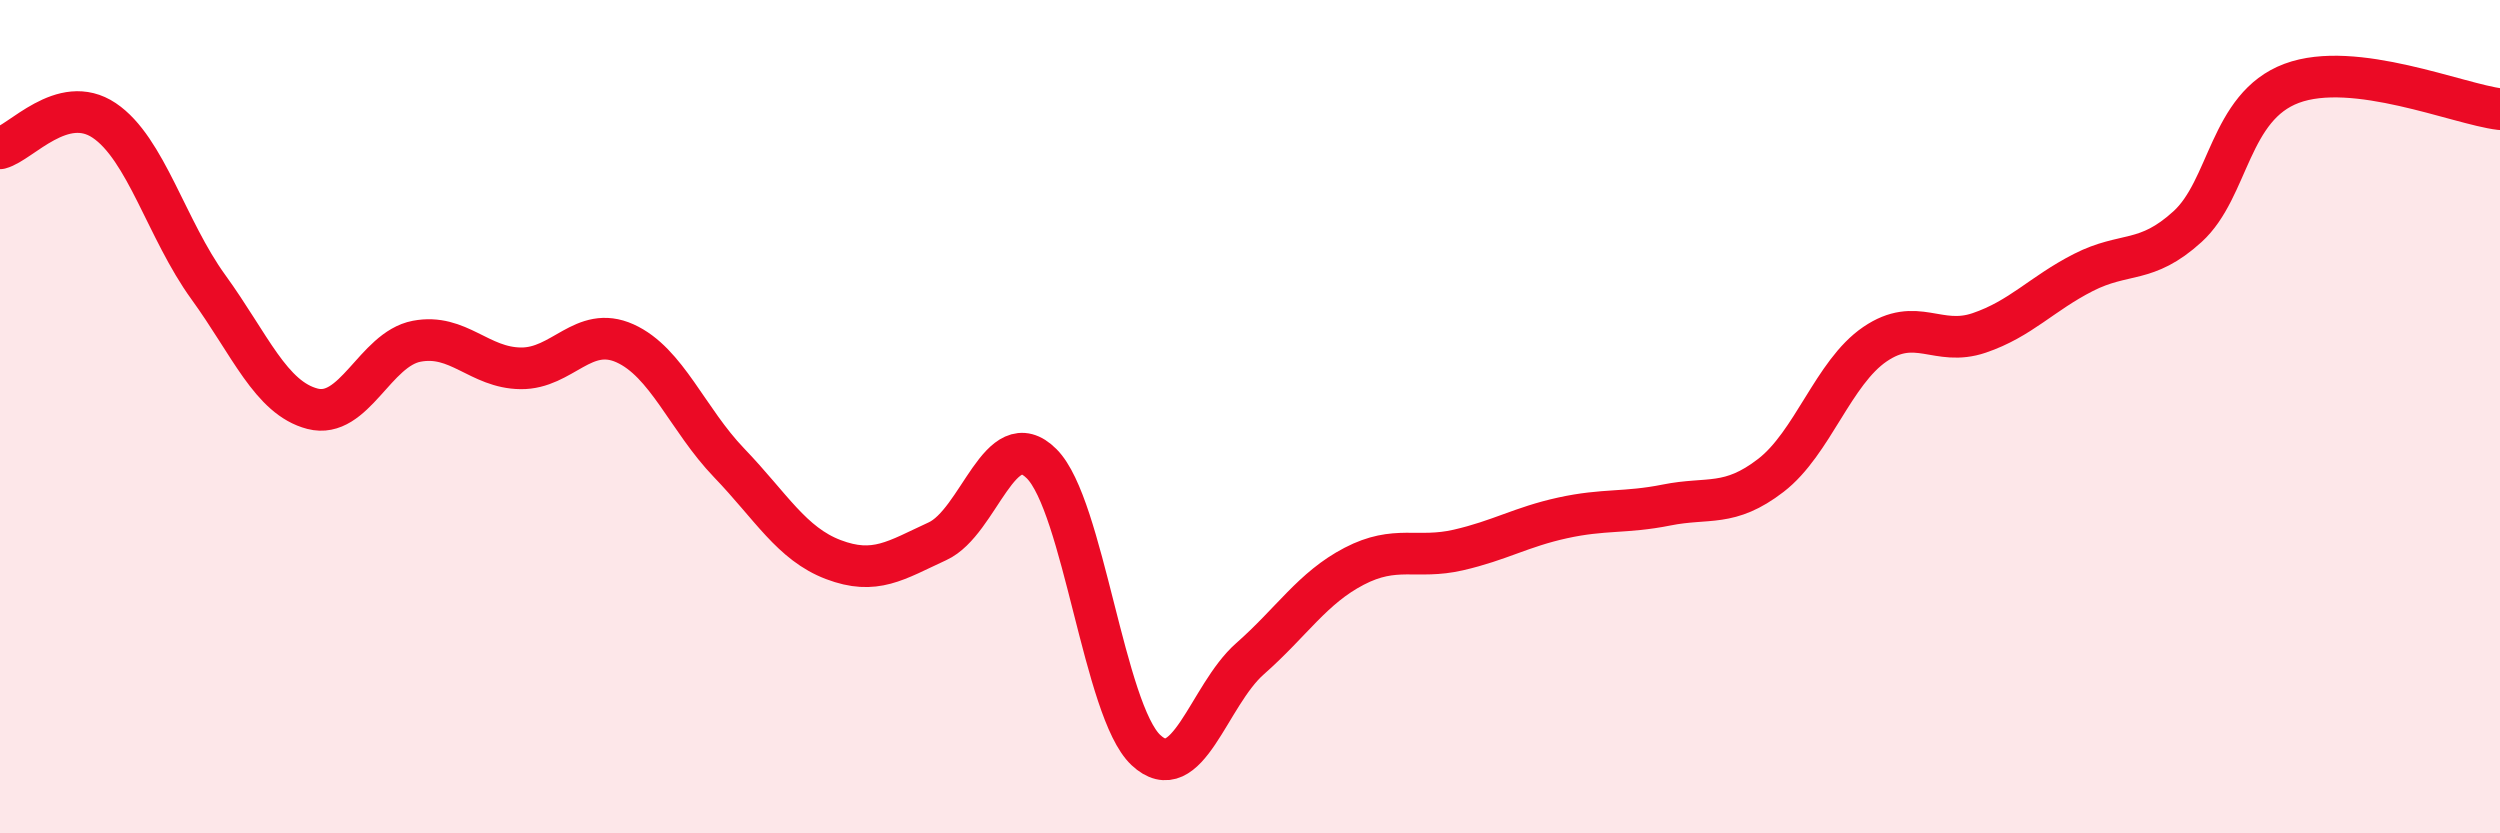 
    <svg width="60" height="20" viewBox="0 0 60 20" xmlns="http://www.w3.org/2000/svg">
      <path
        d="M 0,3.56 C 0.5,3.43 1.5,2.22 2.5,2.89 C 3.5,3.56 4,5.51 5,6.89 C 6,8.27 6.5,9.55 7.5,9.81 C 8.5,10.07 9,8.38 10,8.19 C 11,8 11.5,8.83 12.5,8.84 C 13.5,8.85 14,7.79 15,8.24 C 16,8.69 16.5,10.07 17.5,11.11 C 18.5,12.15 19,13.05 20,13.43 C 21,13.81 21.5,13.45 22.5,12.99 C 23.5,12.53 24,10.13 25,11.13 C 26,12.13 26.5,17.06 27.5,18 C 28.5,18.94 29,16.69 30,15.81 C 31,14.93 31.5,14.11 32.5,13.59 C 33.5,13.07 34,13.43 35,13.2 C 36,12.97 36.5,12.65 37.5,12.43 C 38.5,12.21 39,12.32 40,12.12 C 41,11.92 41.5,12.18 42.5,11.41 C 43.5,10.64 44,8.94 45,8.26 C 46,7.58 46.5,8.33 47.5,7.99 C 48.5,7.65 49,7.05 50,6.54 C 51,6.03 51.5,6.35 52.5,5.44 C 53.5,4.53 53.5,2.56 55,2 C 56.5,1.44 59,2.5 60,2.62L60 20L0 20Z"
        fill="#EB0A25"
        opacity="0.1"
        stroke-linecap="round"
        stroke-linejoin="round"
      />
      <path
        d="M 0,3.56 C 0.5,3.43 1.5,2.22 2.5,2.89 C 3.5,3.56 4,5.51 5,6.89 C 6,8.27 6.5,9.55 7.5,9.81 C 8.5,10.07 9,8.38 10,8.19 C 11,8 11.5,8.83 12.5,8.84 C 13.5,8.85 14,7.79 15,8.24 C 16,8.69 16.5,10.07 17.5,11.11 C 18.5,12.15 19,13.05 20,13.43 C 21,13.81 21.5,13.45 22.5,12.99 C 23.5,12.53 24,10.13 25,11.13 C 26,12.13 26.5,17.06 27.5,18 C 28.5,18.94 29,16.69 30,15.81 C 31,14.93 31.5,14.11 32.5,13.59 C 33.5,13.07 34,13.43 35,13.2 C 36,12.97 36.5,12.65 37.5,12.43 C 38.5,12.21 39,12.32 40,12.12 C 41,11.92 41.5,12.18 42.5,11.41 C 43.5,10.64 44,8.94 45,8.26 C 46,7.58 46.5,8.33 47.5,7.99 C 48.5,7.65 49,7.05 50,6.54 C 51,6.03 51.5,6.35 52.5,5.44 C 53.5,4.53 53.5,2.56 55,2 C 56.5,1.44 59,2.5 60,2.62"
        stroke="#EB0A25"
        stroke-width="1"
        fill="none"
        stroke-linecap="round"
        stroke-linejoin="round"
      />
    </svg>
  